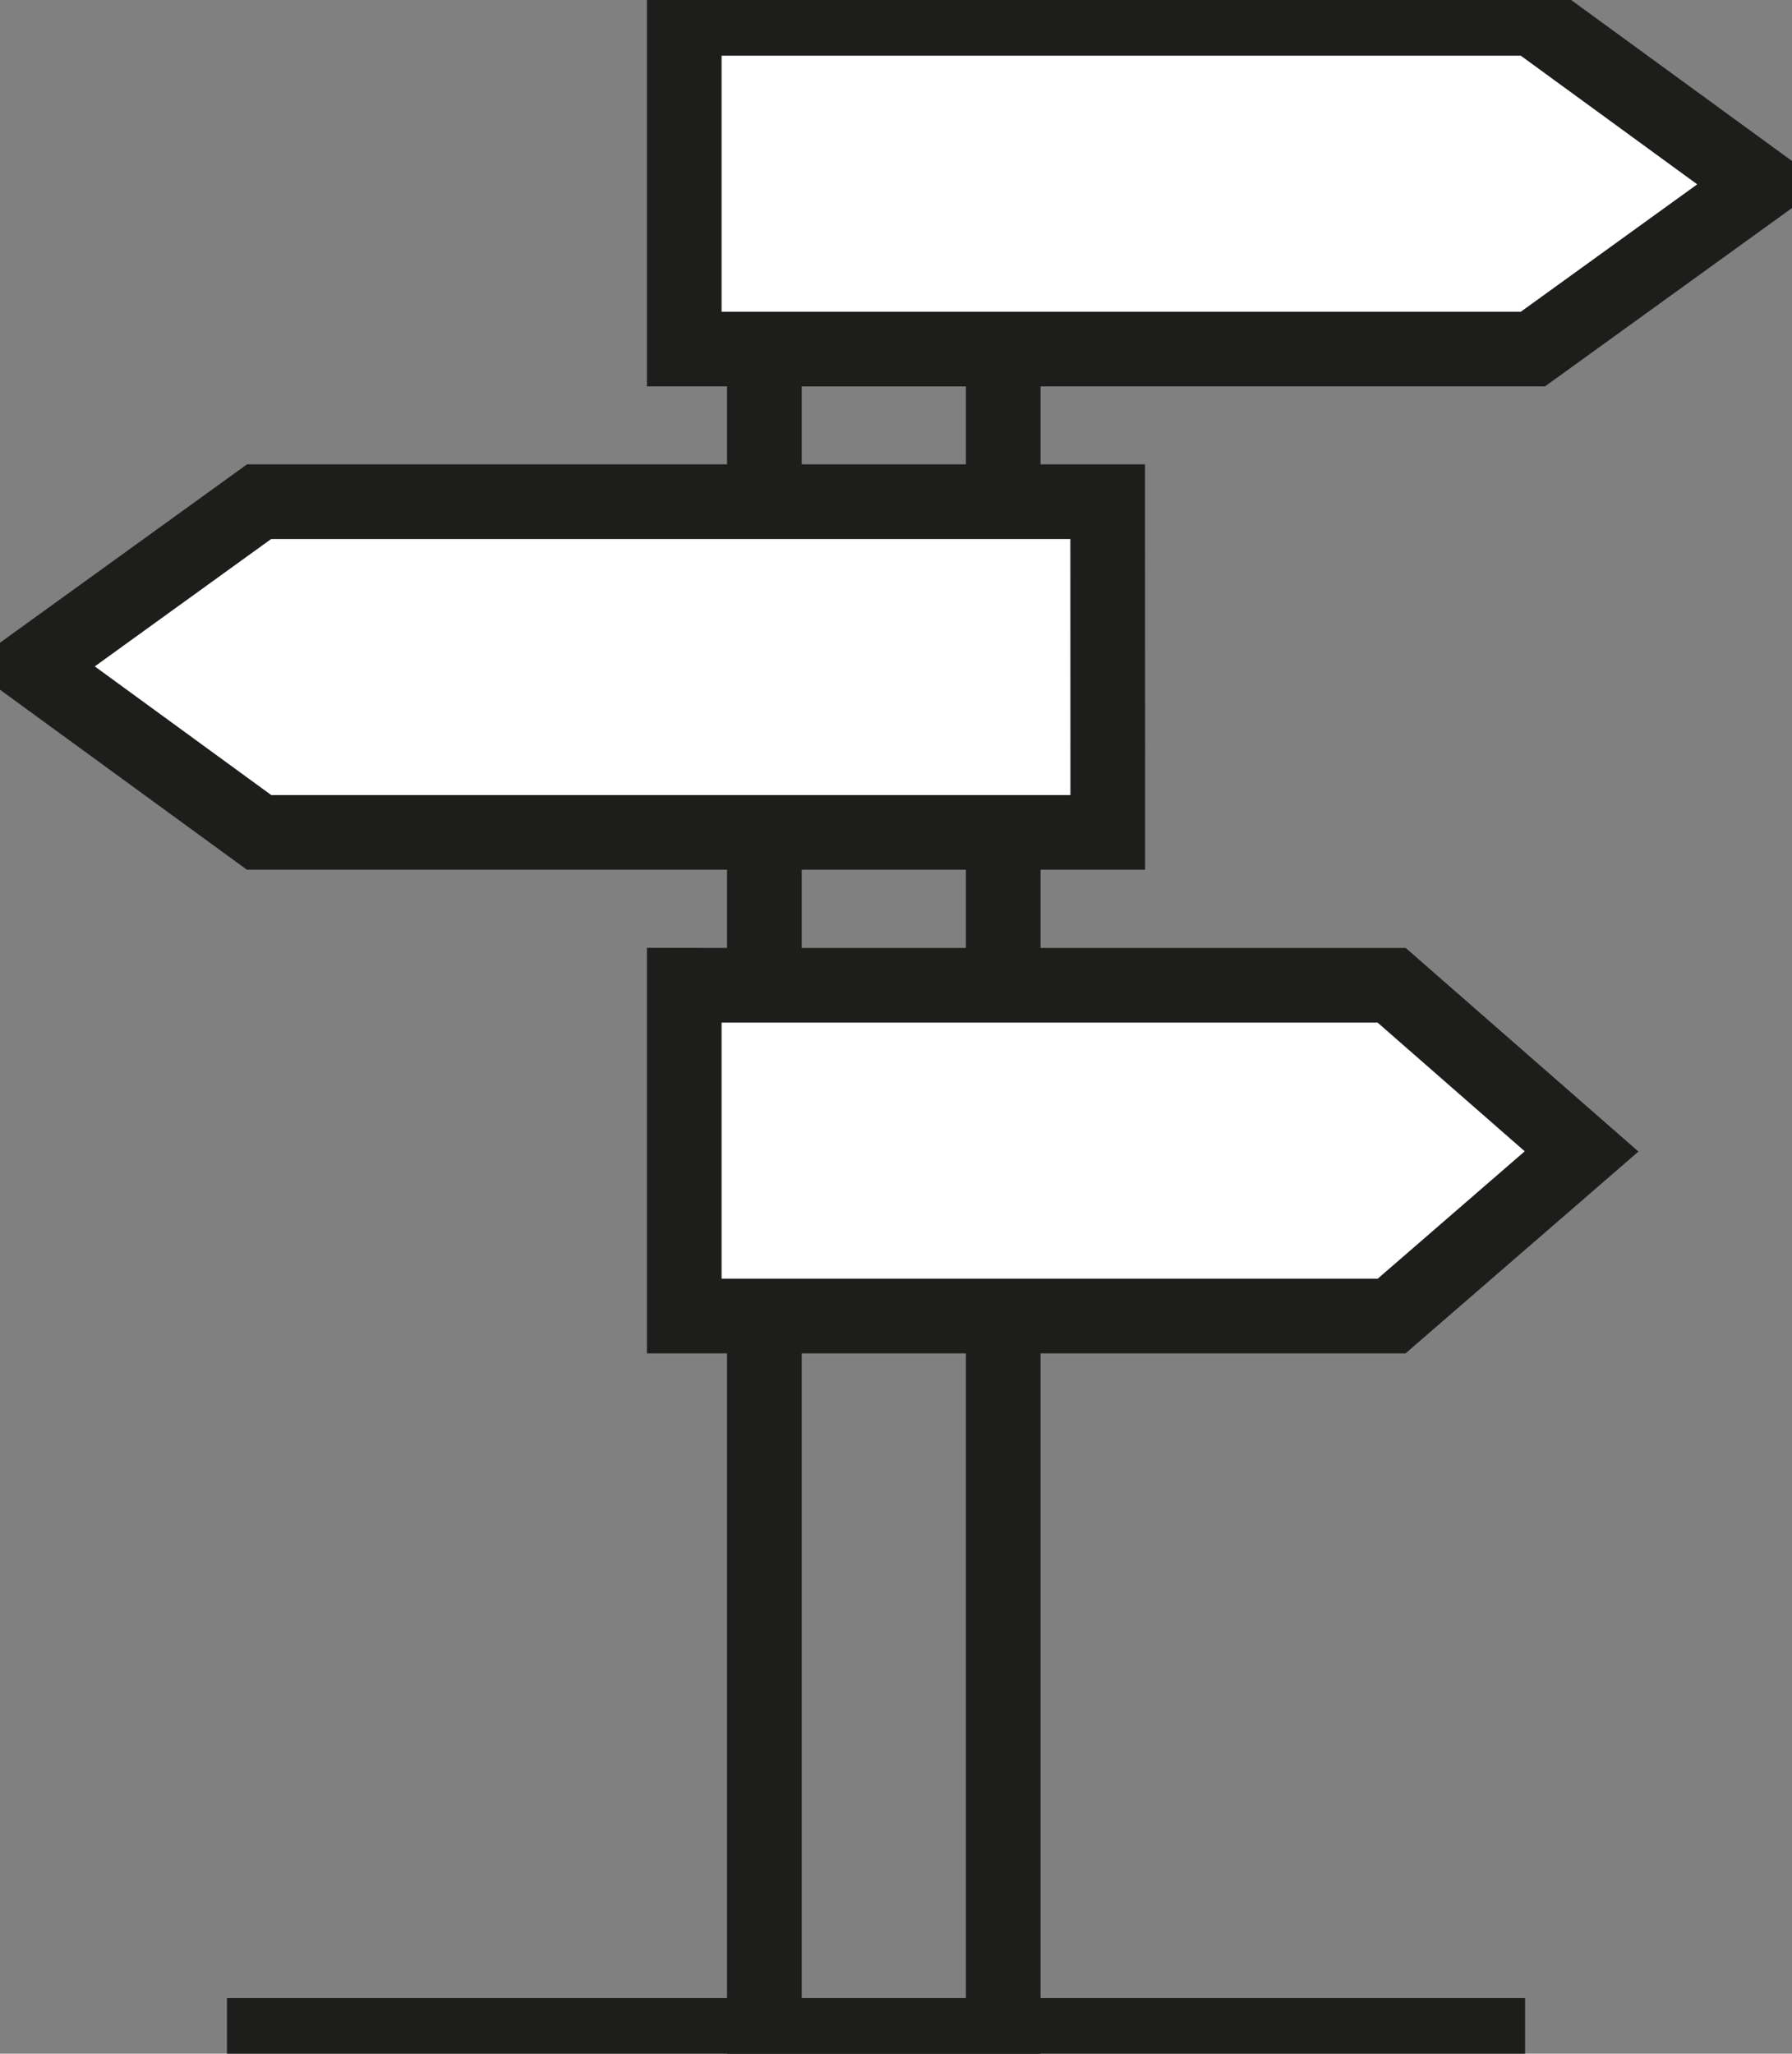 <svg width="96" height="110" viewBox="0 0 96 110" fill="none" xmlns="http://www.w3.org/2000/svg">
<rect x="0" y="0" width="96" height="110" fill="#808080" stroke="none"/>
<g clip-path="url(#clip0_116_11)">
<path d="M53.745 18.696H40.949V109.023H53.745V18.696Z" stroke="#1D1D1B" stroke-width="4" stroke-miterlimit="10"/>
<path d="M12.158 109.022H81.701" stroke="#1D1D1B" stroke-width="4" stroke-miterlimit="10"/>
<path d="M36.656 4.105V18.696H82.121C86.192 15.759 90.257 12.818 94.328 9.881C90.257 6.915 86.192 3.949 82.121 0.982H36.656V4.105Z" fill="white" stroke="#1D1D1B" stroke-width="4" stroke-miterlimit="10"/>
<path d="M59.344 40.224L59.339 26.871H13.879C9.808 29.808 5.742 32.75 1.672 35.686C5.742 38.652 9.808 41.619 13.879 44.585H59.344V40.224Z" fill="white" stroke="#1D1D1B" stroke-width="4" stroke-miterlimit="10"/>
<path d="M36.656 52.77V70.488H74.553C77.947 67.551 81.34 64.609 84.728 61.673C81.335 58.707 77.942 55.74 74.553 52.774L39.724 52.774L36.656 52.77Z" fill="white" stroke="#1D1D1B" stroke-width="4" stroke-miterlimit="10"/>
</g>
<defs>
<clipPath id="clip0_116_11">
<rect width="96" height="110" fill="white"/>
</clipPath>
</defs>
</svg>
